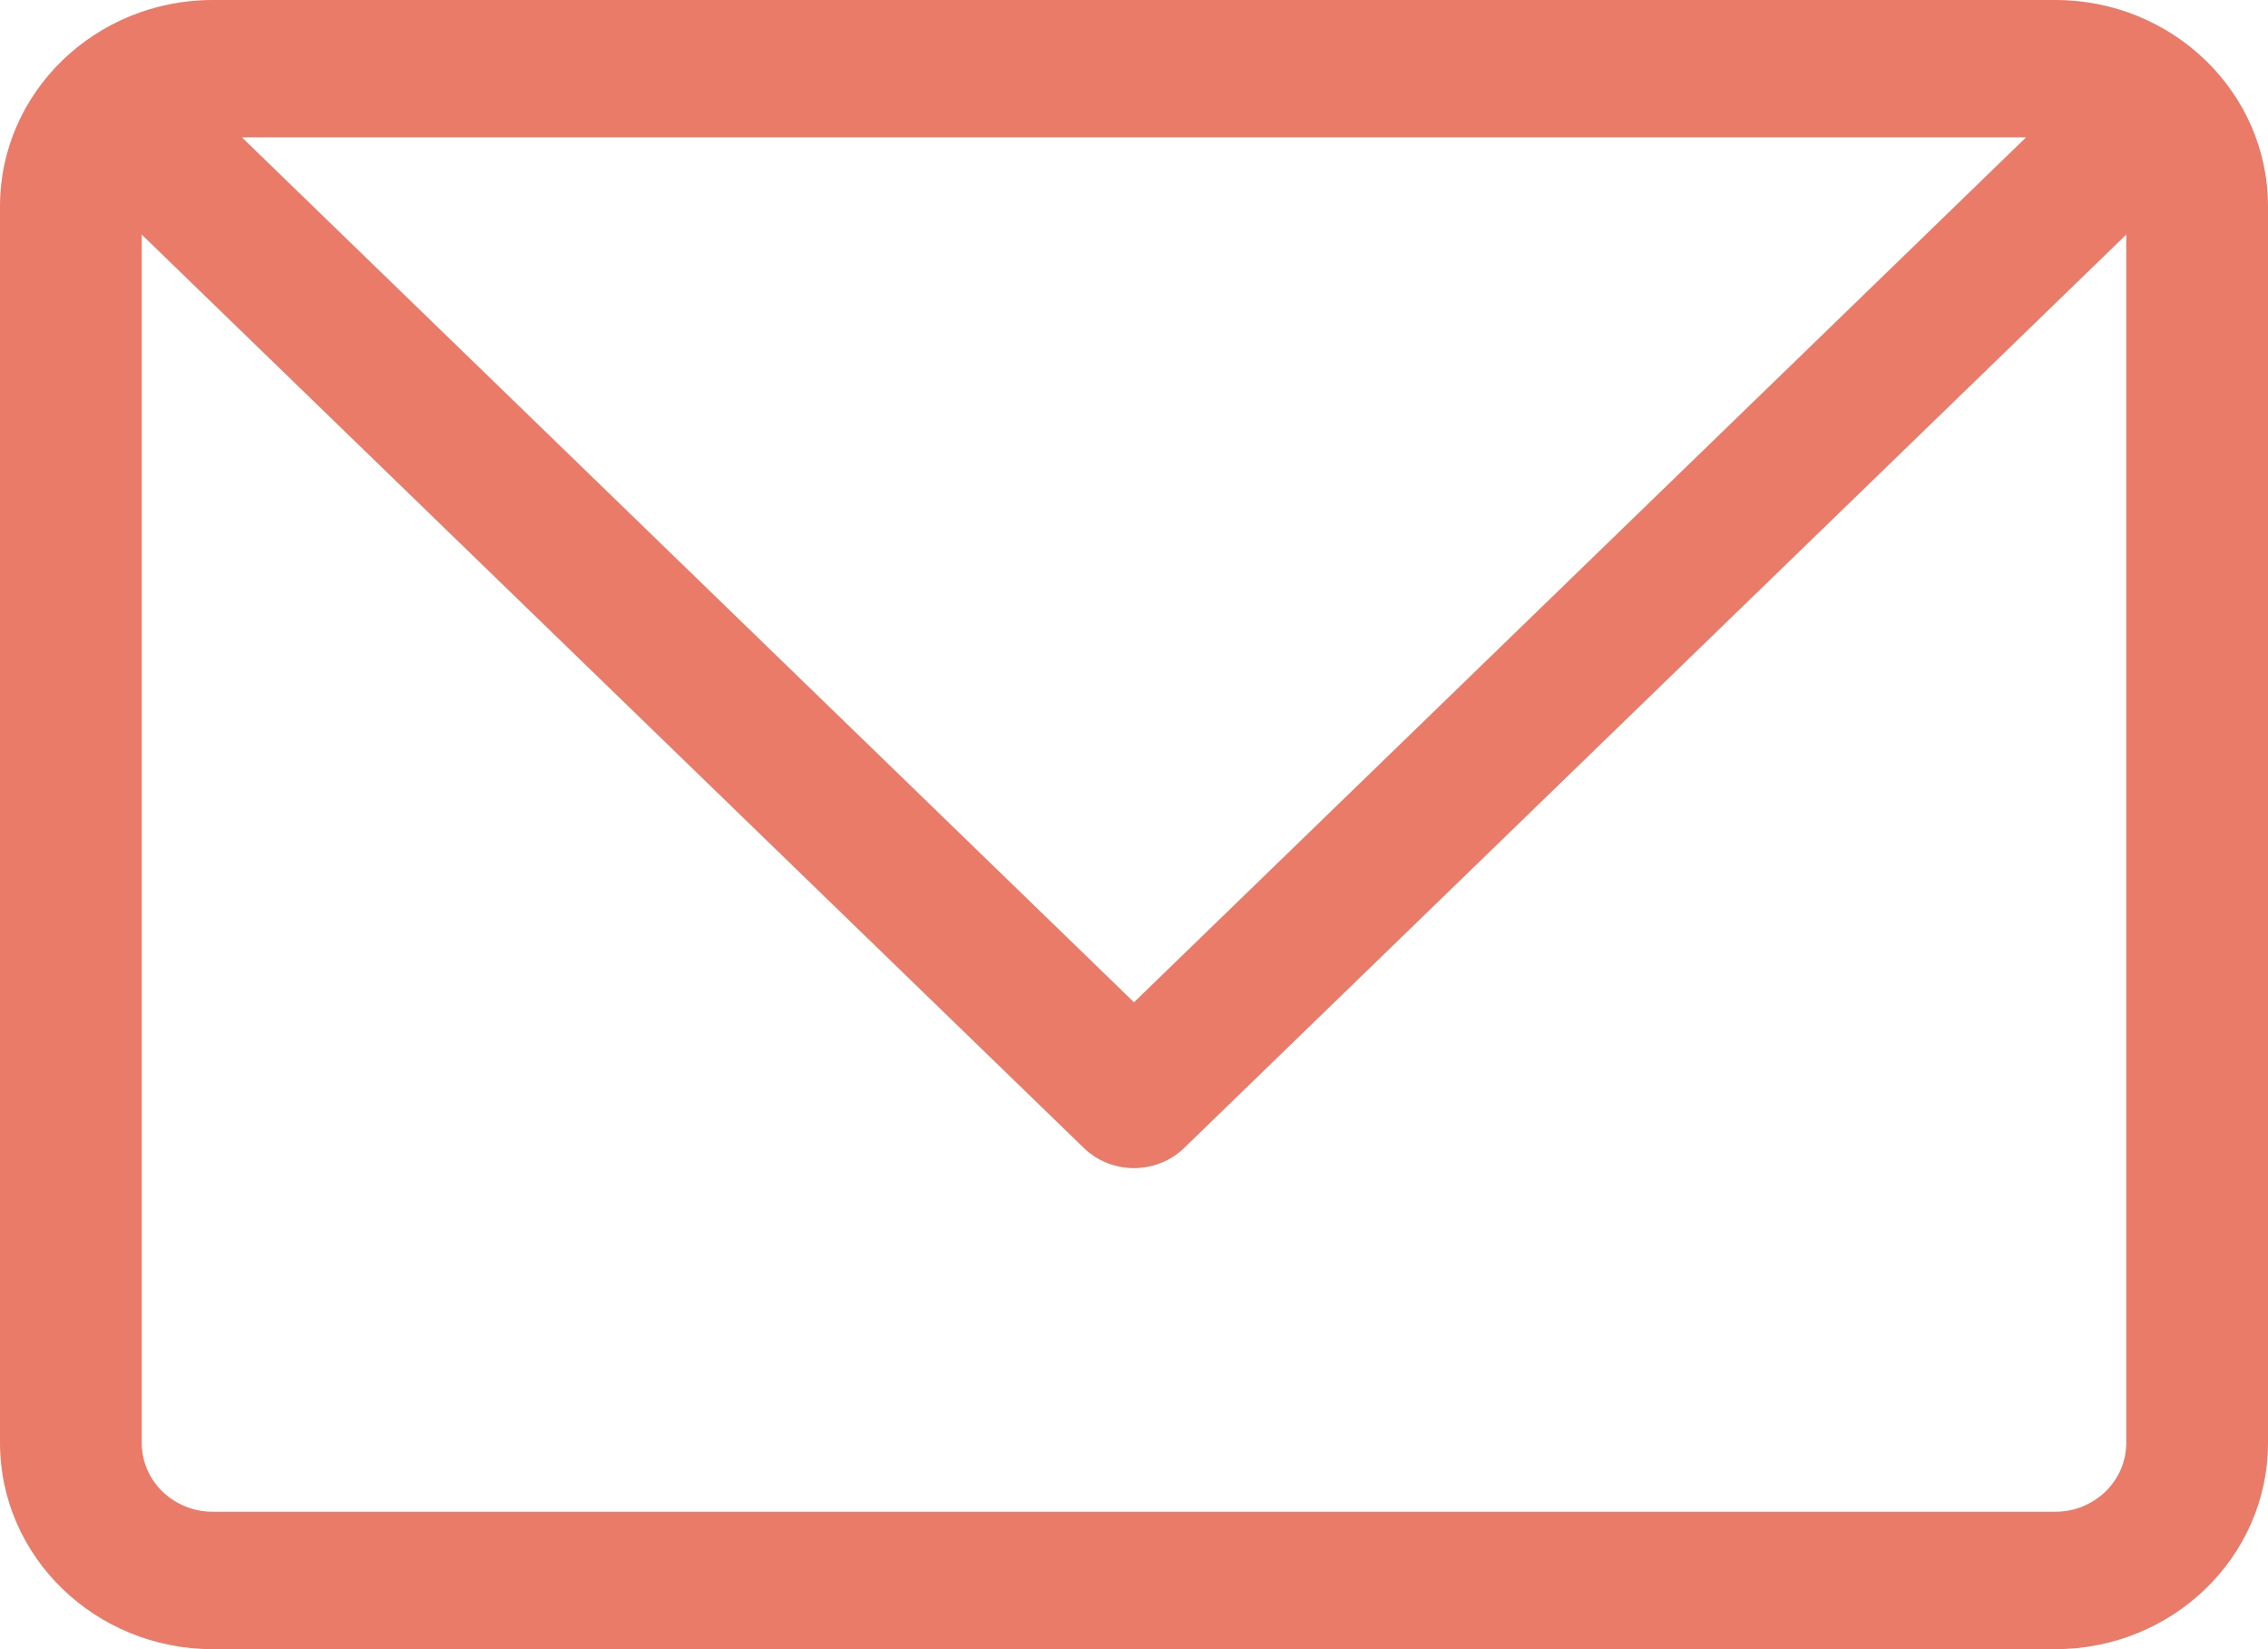 <?xml version="1.0" encoding="UTF-8"?>
<svg width="22px" height="16px" viewBox="0 0 22 16" version="1.1" xmlns="http://www.w3.org/2000/svg" xmlns:xlink="http://www.w3.org/1999/xlink">
    <!-- Generator: Sketch 61.2 (89653) - https://sketch.com -->
    <title>ei-mail</title>
    <desc>Created with Sketch.</desc>
    <g id="Page-1" stroke="none" stroke-width="1" fill="none" fill-rule="evenodd">
        <g id="index" transform="translate(-979, -31)">
            <g id="Group" transform="translate(976, 26)">
                <g id="ei-mail">
                    <path d="M22.938,5 L5.062,5 C3.924,5.001 3.001,5.896 3,7 L3,19 C3.001,20.104 3.924,20.999 5.062,21 L22.938,21 C24.076,20.999 24.999,20.104 25,19 L25,7 C24.999,5.896 24.076,5.001 22.938,5 Z M22.653,6.333 L14,14.724 L5.347,6.333 L22.653,6.333 Z M22.938,19.667 L5.062,19.667 C4.683,19.666 4.375,19.368 4.375,19 L4.375,7.276 L13.514,16.138 C13.643,16.263 13.818,16.333 14,16.333 C14.182,16.333 14.357,16.263 14.486,16.138 L23.625,7.276 L23.625,19 C23.625,19.368 23.317,19.666 22.938,19.667 Z" id="Shape" fill="#EA7B69" fill-rule="nonzero"></path>
                    <rect id="Rectangle" x="0" y="0" width="27" height="27"></rect>
                </g>
            </g>
        </g>
    </g>
</svg>